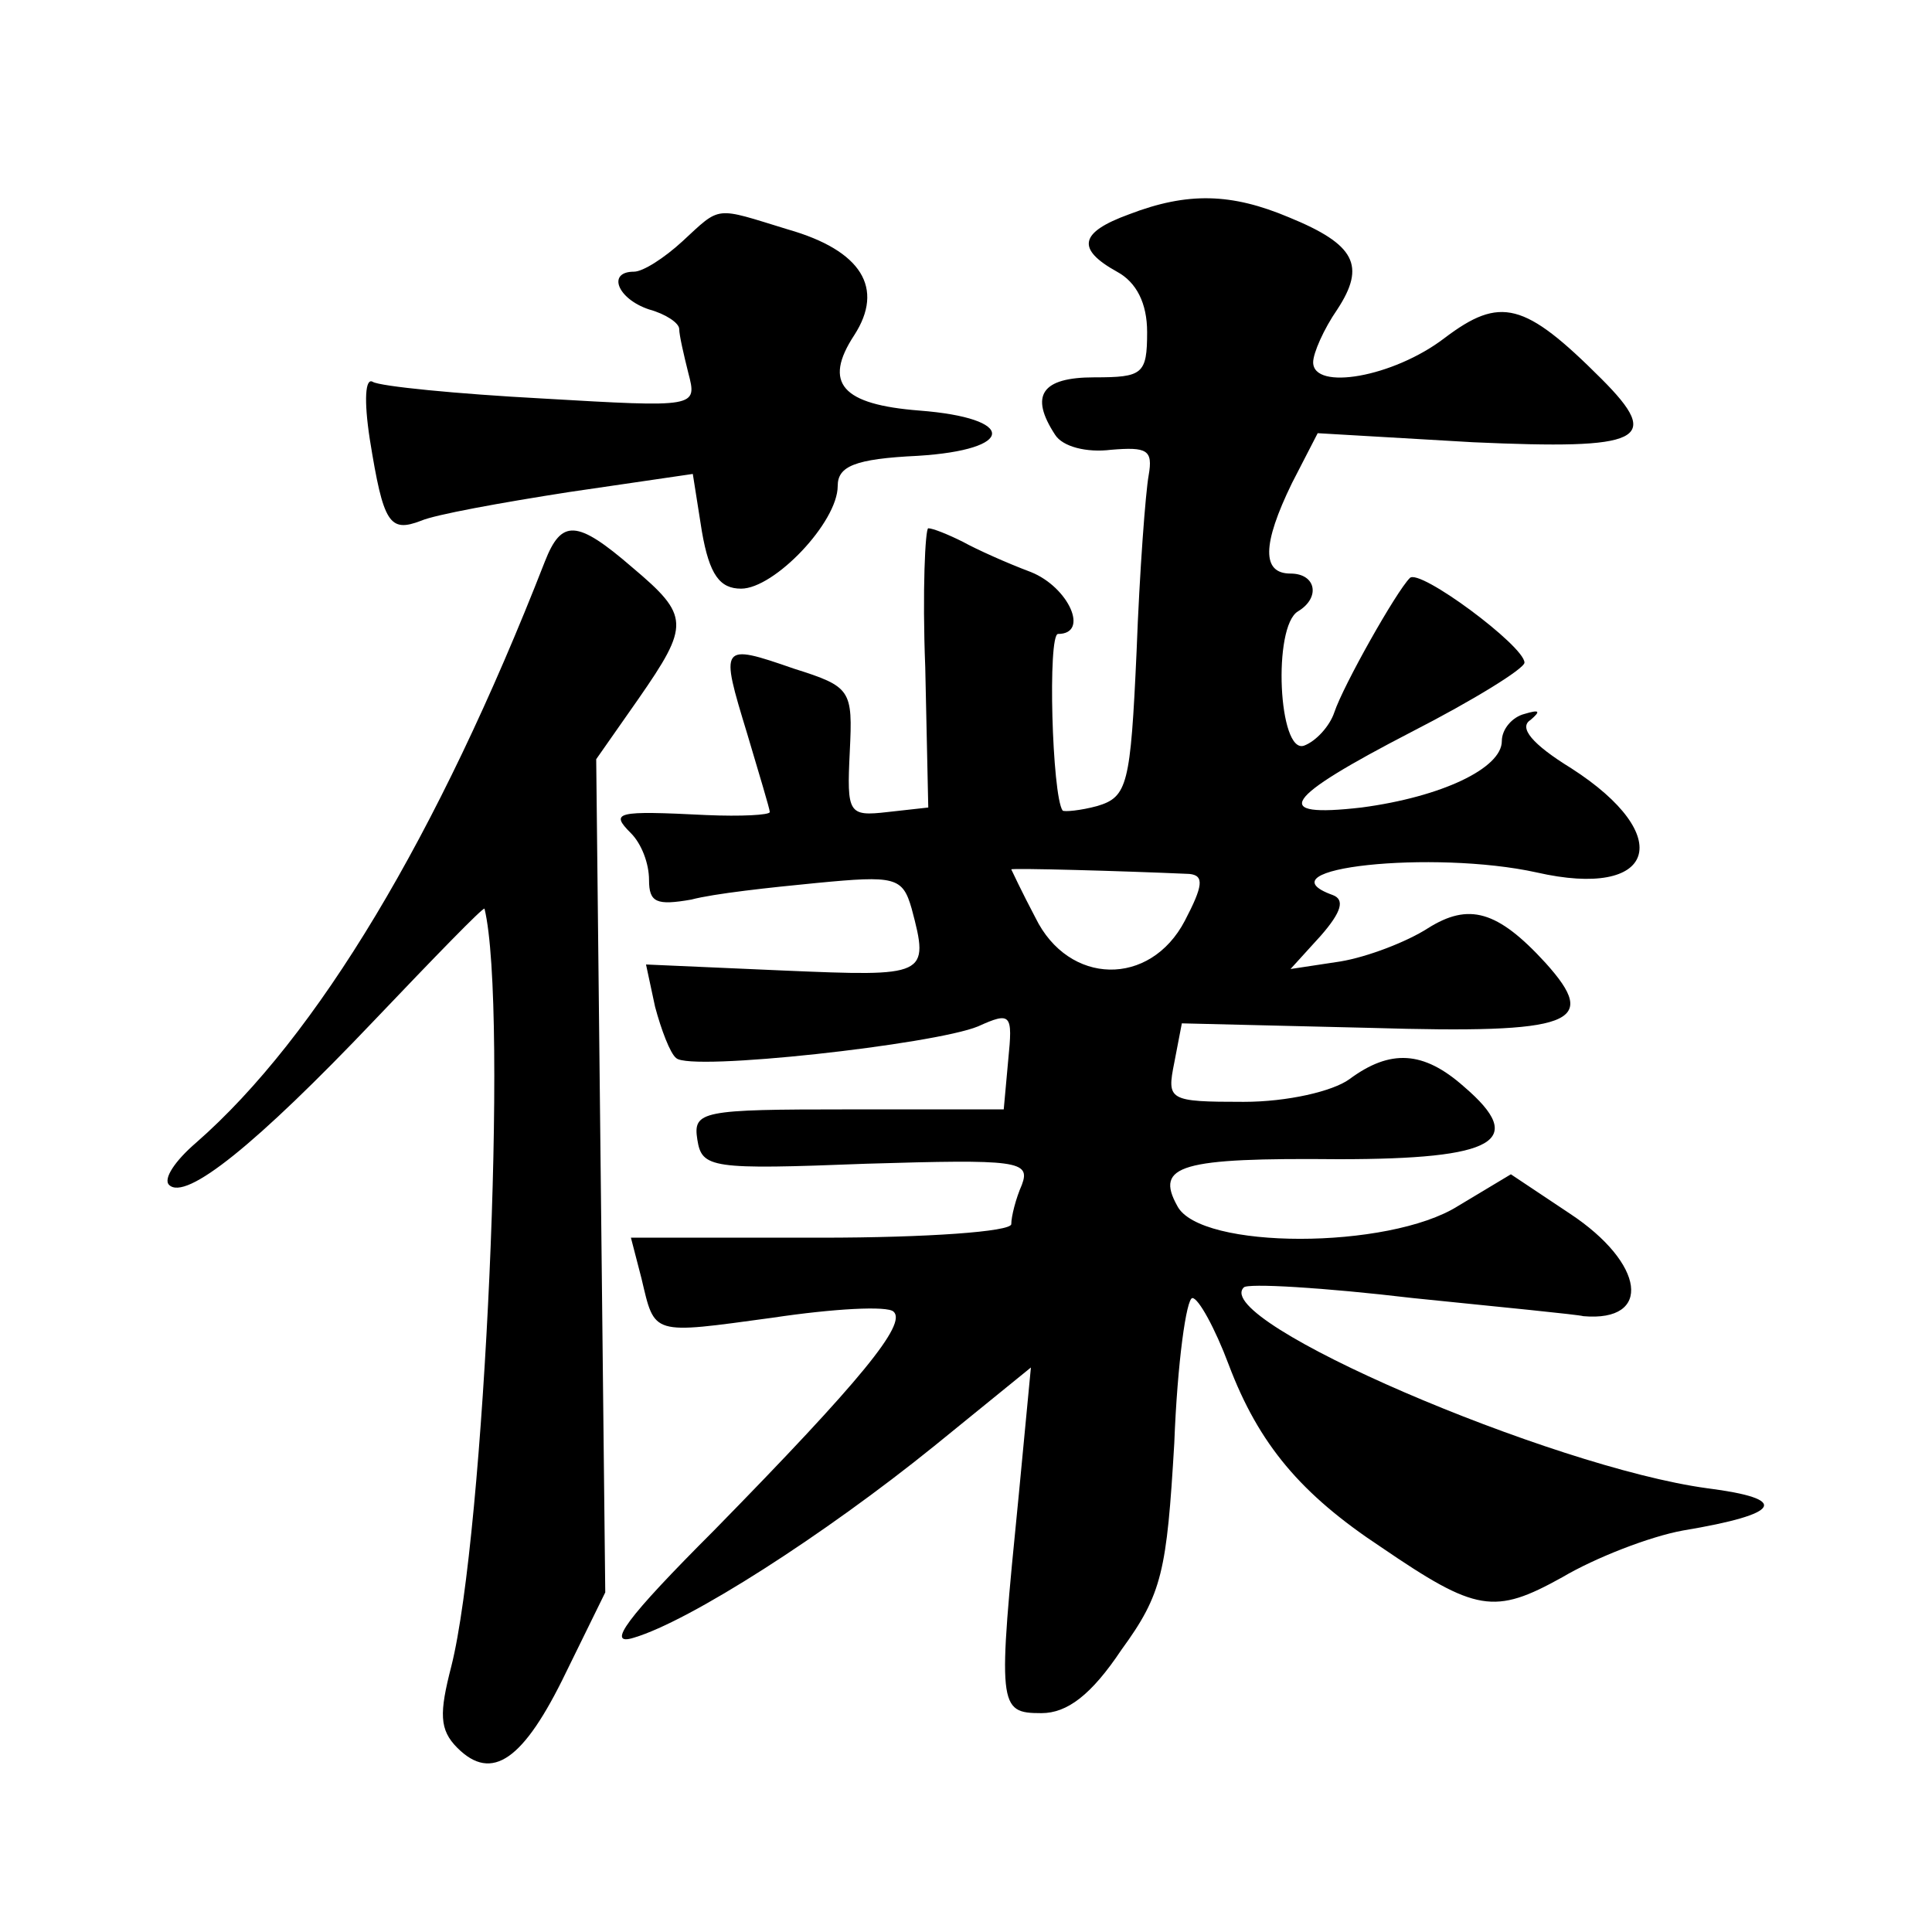 <?xml version="1.0" standalone="no"?>
<!DOCTYPE svg PUBLIC "-//W3C//DTD SVG 20010904//EN"
 "http://www.w3.org/TR/2001/REC-SVG-20010904/DTD/svg10.dtd">
<svg version="1.0" xmlns="http://www.w3.org/2000/svg"
 width="128pt" height="128pt" viewBox="0 0 128 128"
 preserveAspectRatio="xMidYMid meet">
<g transform="translate(0,128) scale(0.1,-0.1)"
fill="#0" stroke="none">
<path d="M748 1138 c-33 -12 -35 -23 -8 -38 13 -7 20 -21 20 -40 0 -28 -3 -30 -35
-30 -35 0 -43 -12 -26 -38 5 -8 21 -12 37 -10 24 2 28 0 25 -17 -2 -11 -6 -63 -8
-117 -4 -88 -6 -96 -26 -102 -11 -3 -22 -4 -23 -3 -7 10 -10 117 -3 117 21 0 7
31 -18 41 -16 6 -36 15 -45 20 -10 5 -20 9 -23 9 -2 0 -4 -42 -2 -92 l2 -93 -27
-3 c-26 -3 -27 -1 -25 40 2 41 1 43 -37 55 -49 17 -49 16 -31 -43 8 -27 15 -50
15 -52 0 -2 -19 -3 -42 -2 -60 3 -64 2 -50 -12 7 -7 12 -20 12 -31 0 -15 5 -17
28 -13 15 4 52 8 83 11 52 5 57 4 63 -17 12 -45 10 -45 -85 -41 l-91 4 6 -28 c4
-15 10 -31 14 -34 9 -9 171 9 200 21 22 10 23 8 20 -22 l-3 -33 -103 0 c-97 0 -103
-1 -100 -20 3 -19 9 -20 112 -16 100 3 109 2 103 -14 -4 -9 -7 -21 -7 -26 0 -5
-56 -9 -126 -9 l-126 0 7 -27 c9 -38 6 -37 87 -26 40 6 76 8 80 4 9 -8 -21 -45
-119 -145 -58 -58 -72 -77 -53 -71 37 11 126 68 199 127 l64 52 -8 -84 c-14 -141
-14 -145 15 -145 17 0 33 12 53 42 27 37 30 52 35 137 2 53 8 96 12 96 4 0 15 -20
24 -44 20 -53 48 -86 101 -121 63 -43 75 -45 120 -20 22 13 58 27 80 31 66 11 71
21 16 28 -103 14 -329 111 -307 133 2 3 53 0 112 -7 59 -6 110 -11 113 -12 46 -4
41 35 -9 68 l-39 26 -35 -21 c-46 -29 -171 -29 -186 0 -15 27 2 32 107 31 104 0
125 12 83 48 -27 24 -49 25 -76 5 -11 -8 -41 -15 -70 -15 -50 0 -51 1 -46 26 l5
26 125 -3 c135 -4 152 3 116 43 -32 35 -51 40 -78 23 -14 -9 -40 -19 -58 -22 l-33
-5 20 22 c14 16 16 24 8 27 -50 18 67 30 135 15 79 -18 93 24 23 69 -26 16 -35
27 -27 32 7 6 6 7 -4 4 -8 -2 -15 -10 -15 -18 0 -18 -40 -37 -93 -44 -61 -7 -52
6 33 50 41 21 75 42 75 46 0 11 -70 63 -76 56 -9 -9 -44 -71 -50 -89 -3 -9 -12
-19 -20 -22 -17 -6 -21 79 -4 89 15 9 12 25 -5 25 -19 0 -19 19 1 60 l17 33 103
-6 c112 -5 126 1 85 42 -51 51 -67 55 -104 27 -34 -26 -87 -35 -87 -16 0 6 7 22
16 35 19 29 12 43 -32 61 -38 16 -67 17 -106 2z m40 -437 c10 -1 9 -8 -3 -31 -23
-44 -77 -43 -99 2 -9 17 -16 32 -16 32 0 1 73 -1 118 -3z M452 1120 c-12 -11 -26
-20 -32 -20 -18 0 -11 -18 10 -25 11 -3 20 -9 20 -13 0 -4 3 -17 6 -29 6 -23 6
-23 -97 -17 -56 3 -107 8 -112 11 -5 3 -6 -12 -2 -38 9 -56 13 -62 34 -54 9 4 53
12 98 19 l82 12 6 -38 c5 -29 12 -38 26 -38 22 0 64 44 64 68 0 13 11 18 53 20
65 4 66 25 1 30 -51 4 -64 18 -43 50 20 31 5 56 -44 70 -49 15 -44 16 -70 -8z M361
908 c-71 -182 -151 -315 -231 -385 -14 -12 -22 -24 -18 -28 11 -11 58 27 136 109
40 42 72 75 73 74 16 -66 0 -415 -22 -502 -8 -31 -8 -42 4 -54 23 -23 44 -8 72
50 l26 53 -3 276 -3 276 28 40 c34 49 34 55 -4 87 -37 32 -47 32 -58 4z"/>
</g>
</svg>
